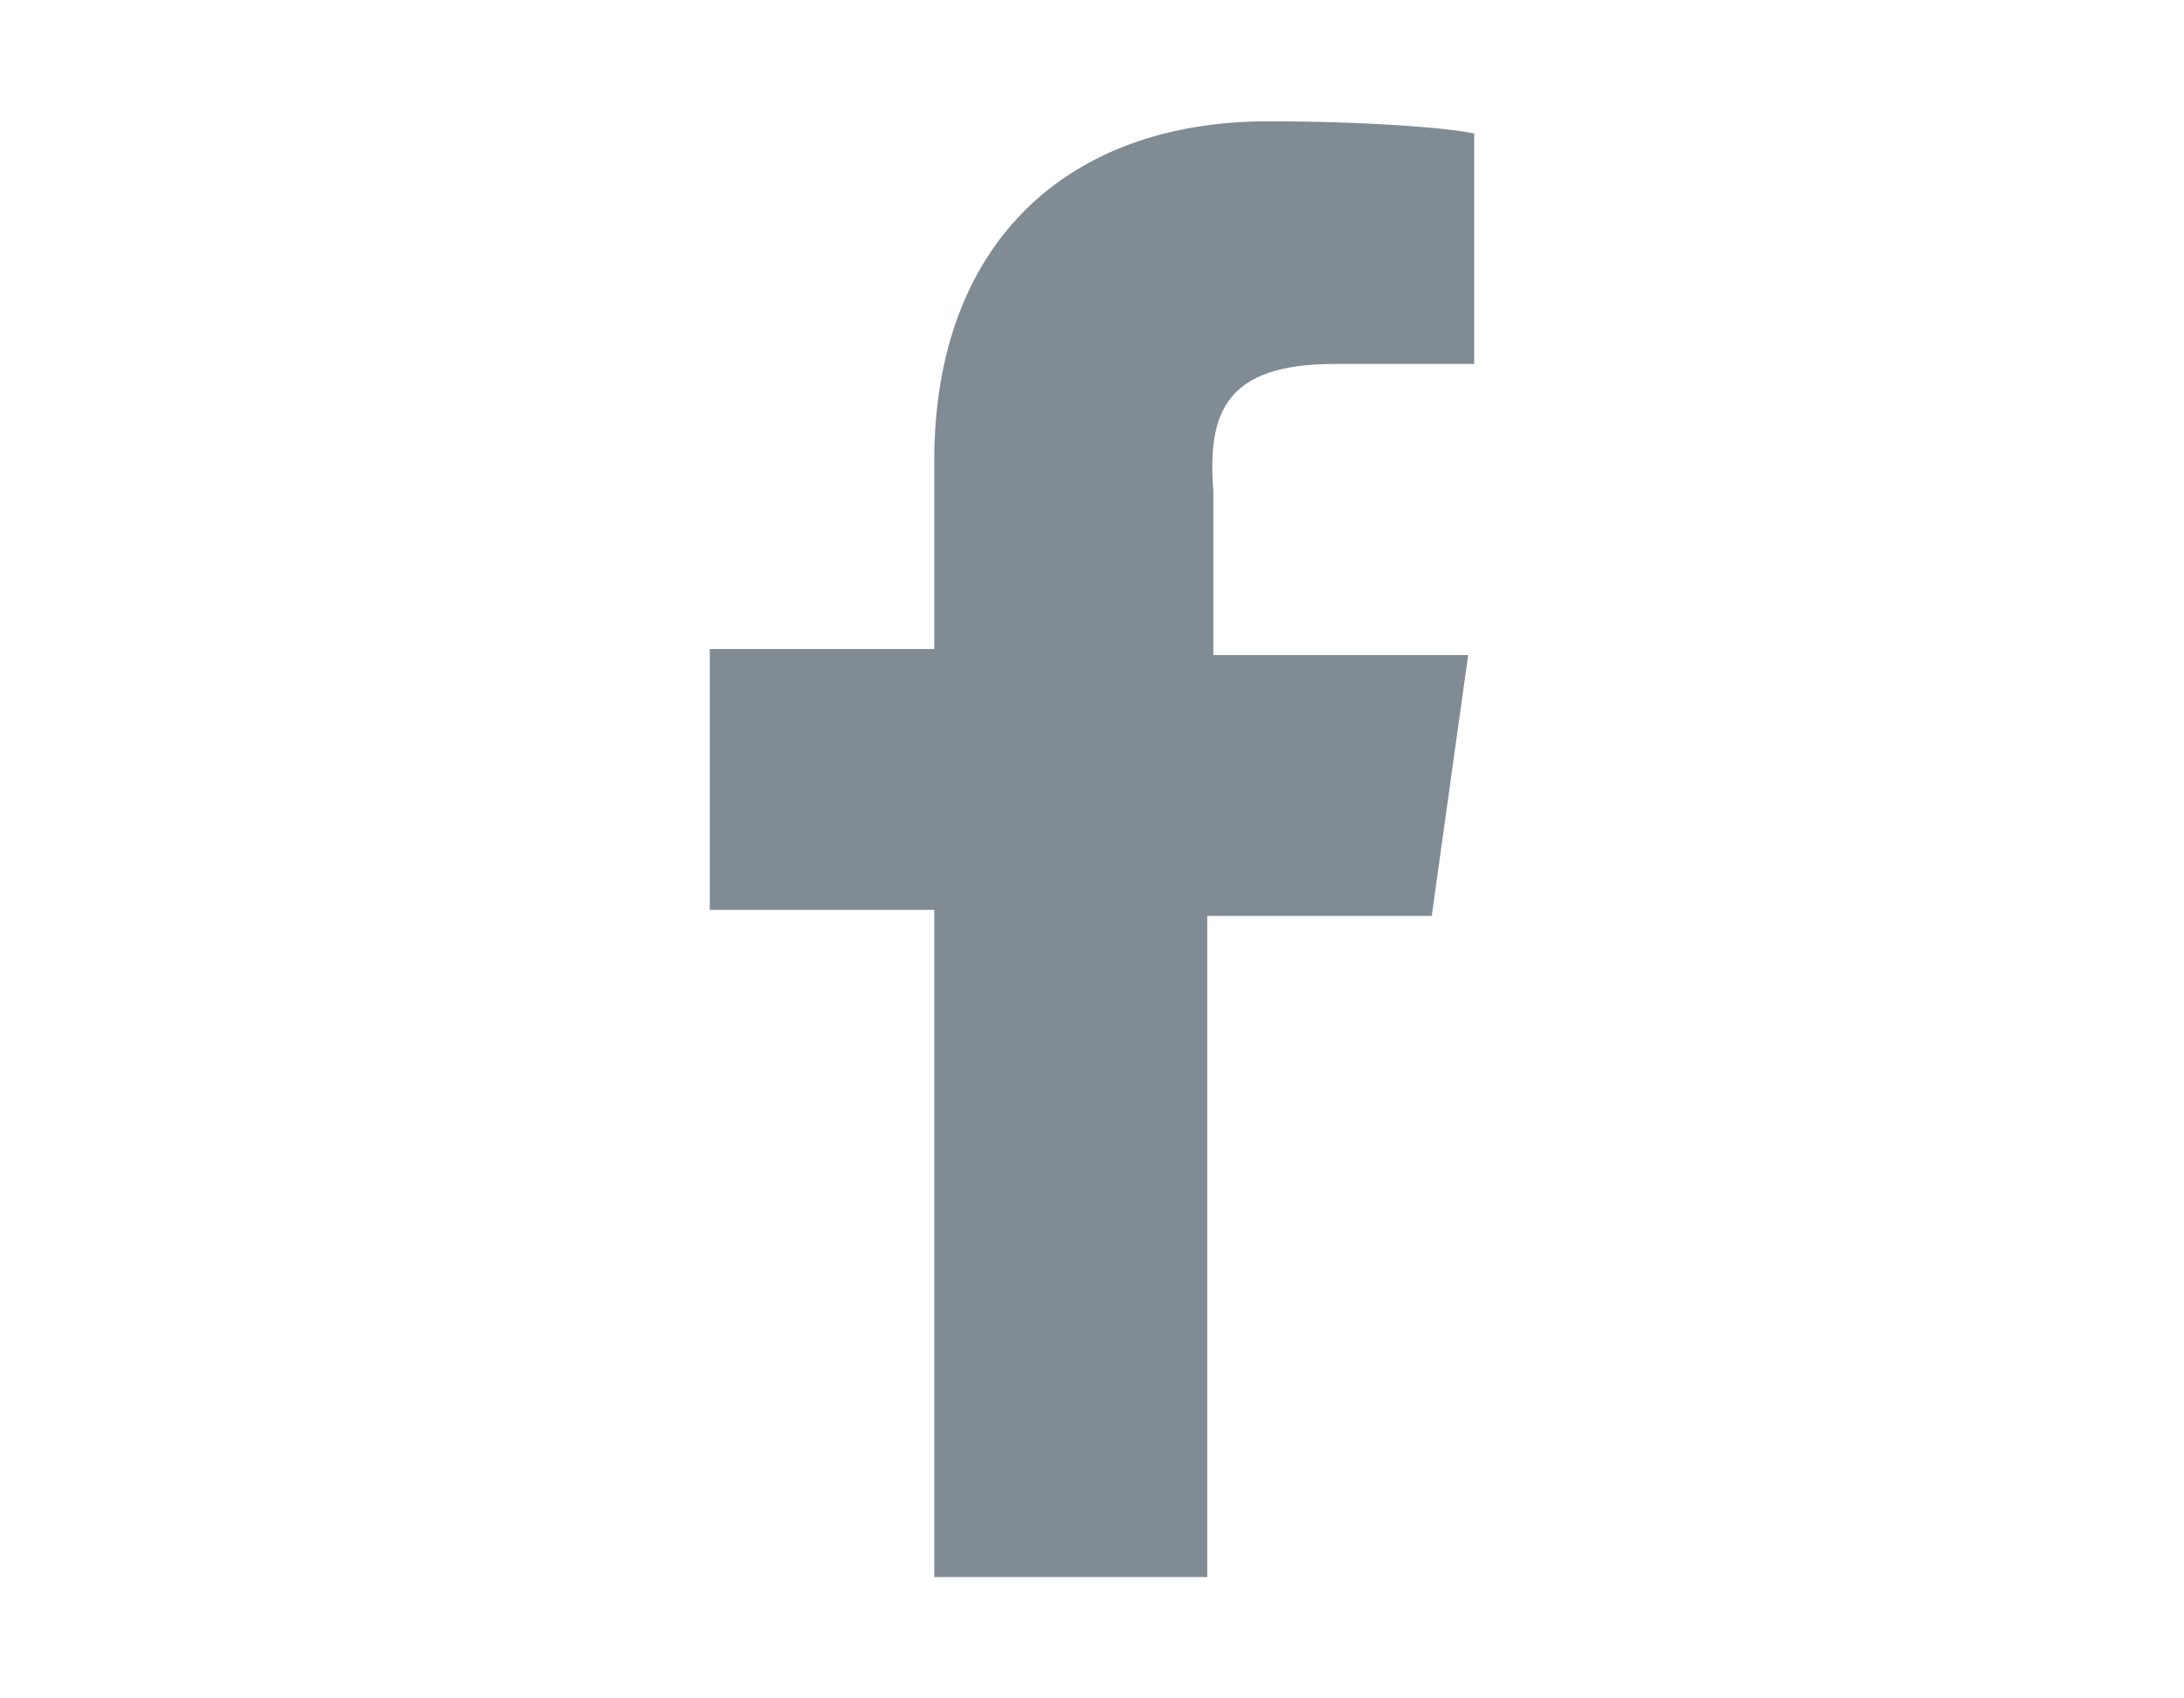 <svg version="1.1" id="facebook" xmlns="http://www.w3.org/2000/svg" xmlns:xlink="http://www.w3.org/1999/xlink" x="0px" y="0px" viewBox="0 0 36 28" style="enable-background:new 0 0 36 28;" xml:space="preserve">
<style type="text/css">
	.facebook-st0{fill:#808B94;}
</style>
<path class="facebook-st0" d="M19.9,26V15.1h3.7l0.6-4.3h-4.2V8.1C19.9,6.8,20.2,6,22,6l2.3,0V2.2C23.8,2.1,22.5,2,20.9,2
	c-3.3,0-5.5,2-5.5,5.6v3.1h-3.7v4.3h3.7V26H19.9z"/>
</svg>
